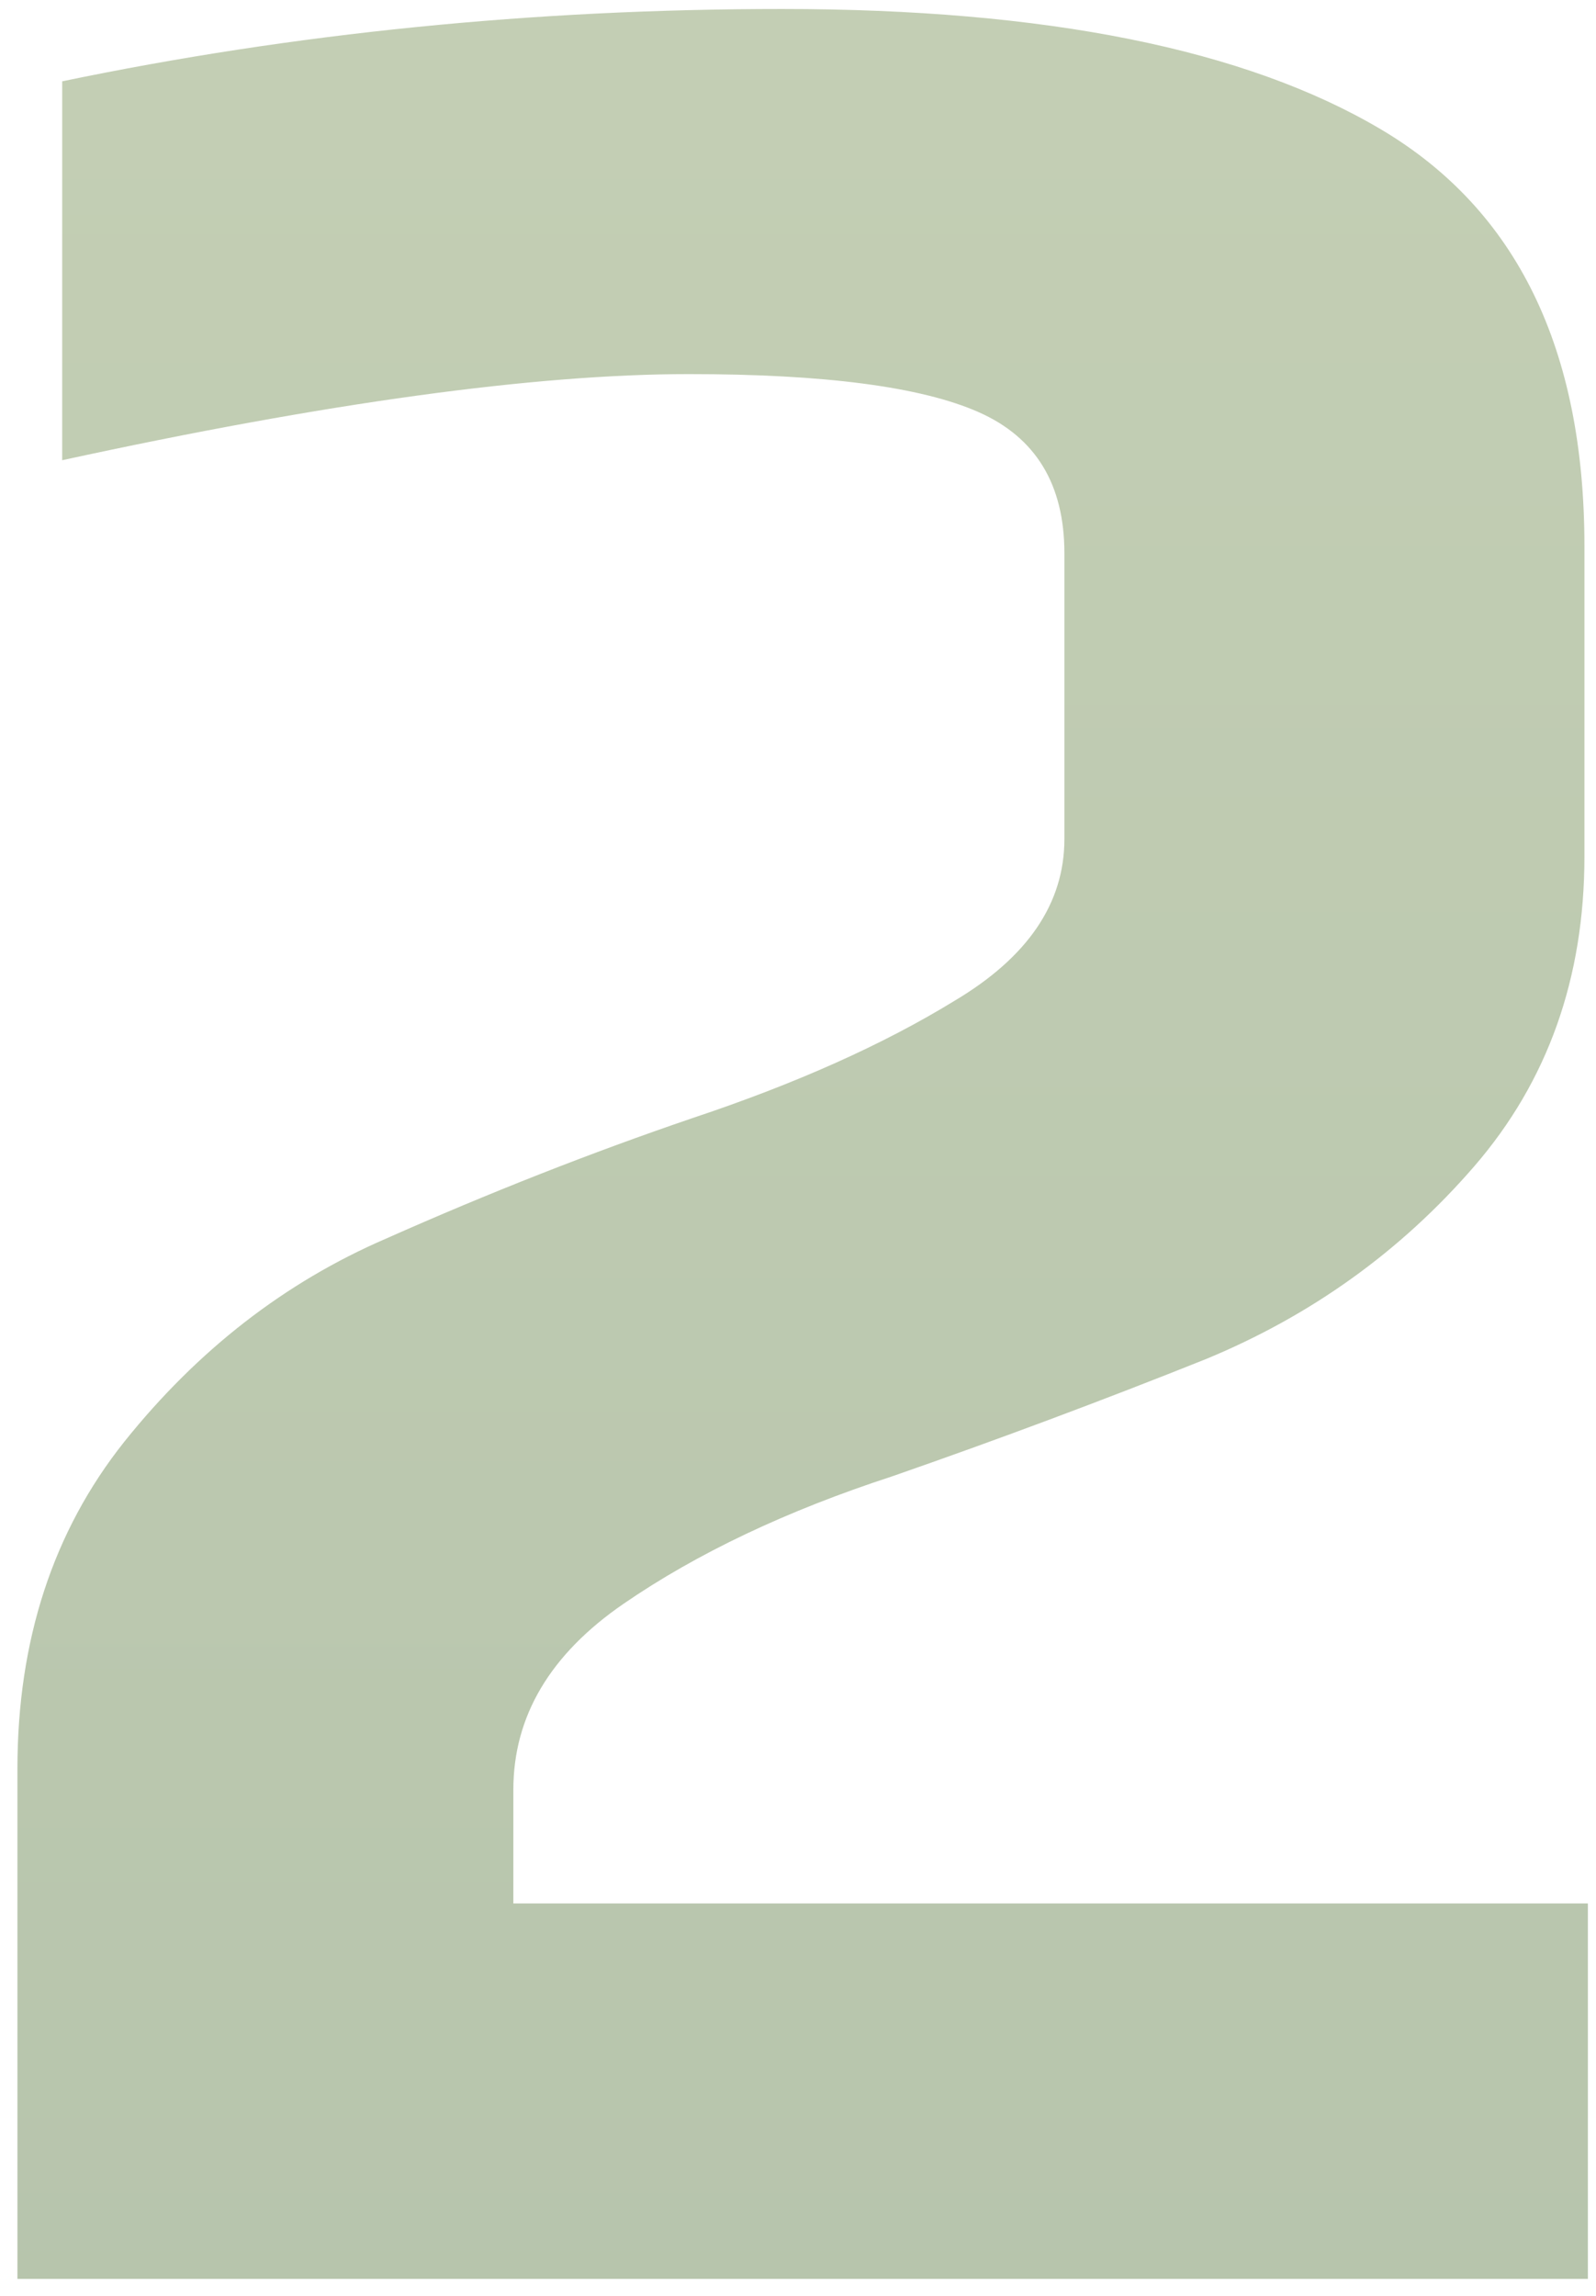 <?xml version="1.0" encoding="UTF-8"?> <svg xmlns="http://www.w3.org/2000/svg" width="57" height="82" viewBox="0 0 57 82" fill="none"> <path opacity="0.7" d="M56.71 81.378H0.622V63.174C0.622 58.582 1.893 54.687 4.435 51.489C7.059 48.209 10.175 45.79 13.783 44.232C17.473 42.592 21.122 41.157 24.73 39.927C28.42 38.697 31.536 37.303 34.078 35.745C36.702 34.187 38.014 32.26 38.014 29.964V19.755C38.014 17.295 36.989 15.614 34.939 14.712C32.889 13.81 29.445 13.359 24.607 13.359C19.113 13.359 11.651 14.384 2.221 16.434V2.904C10.503 1.182 19.072 0.321 27.928 0.321C37.358 0.321 44.492 1.756 49.33 4.626C54.168 7.496 56.587 12.457 56.587 19.509V30.579C56.587 34.925 55.275 38.615 52.651 41.649C50.027 44.683 46.829 46.979 43.057 48.537C39.367 50.013 35.636 51.407 31.864 52.719C28.092 53.949 24.894 55.466 22.27 57.27C19.646 59.074 18.334 61.288 18.334 63.912V67.971H56.71V81.378Z" fill="url(#paint0_linear_0_43)"></path> <defs> <linearGradient id="paint0_linear_0_43" x1="29.258" y1="108.378" x2="29.258" y2="-33.622" gradientUnits="userSpaceOnUse"> <stop stop-color="#93A886"></stop> <stop offset="0.87" stop-color="#AEBD97"></stop> </linearGradient> </defs> </svg> 